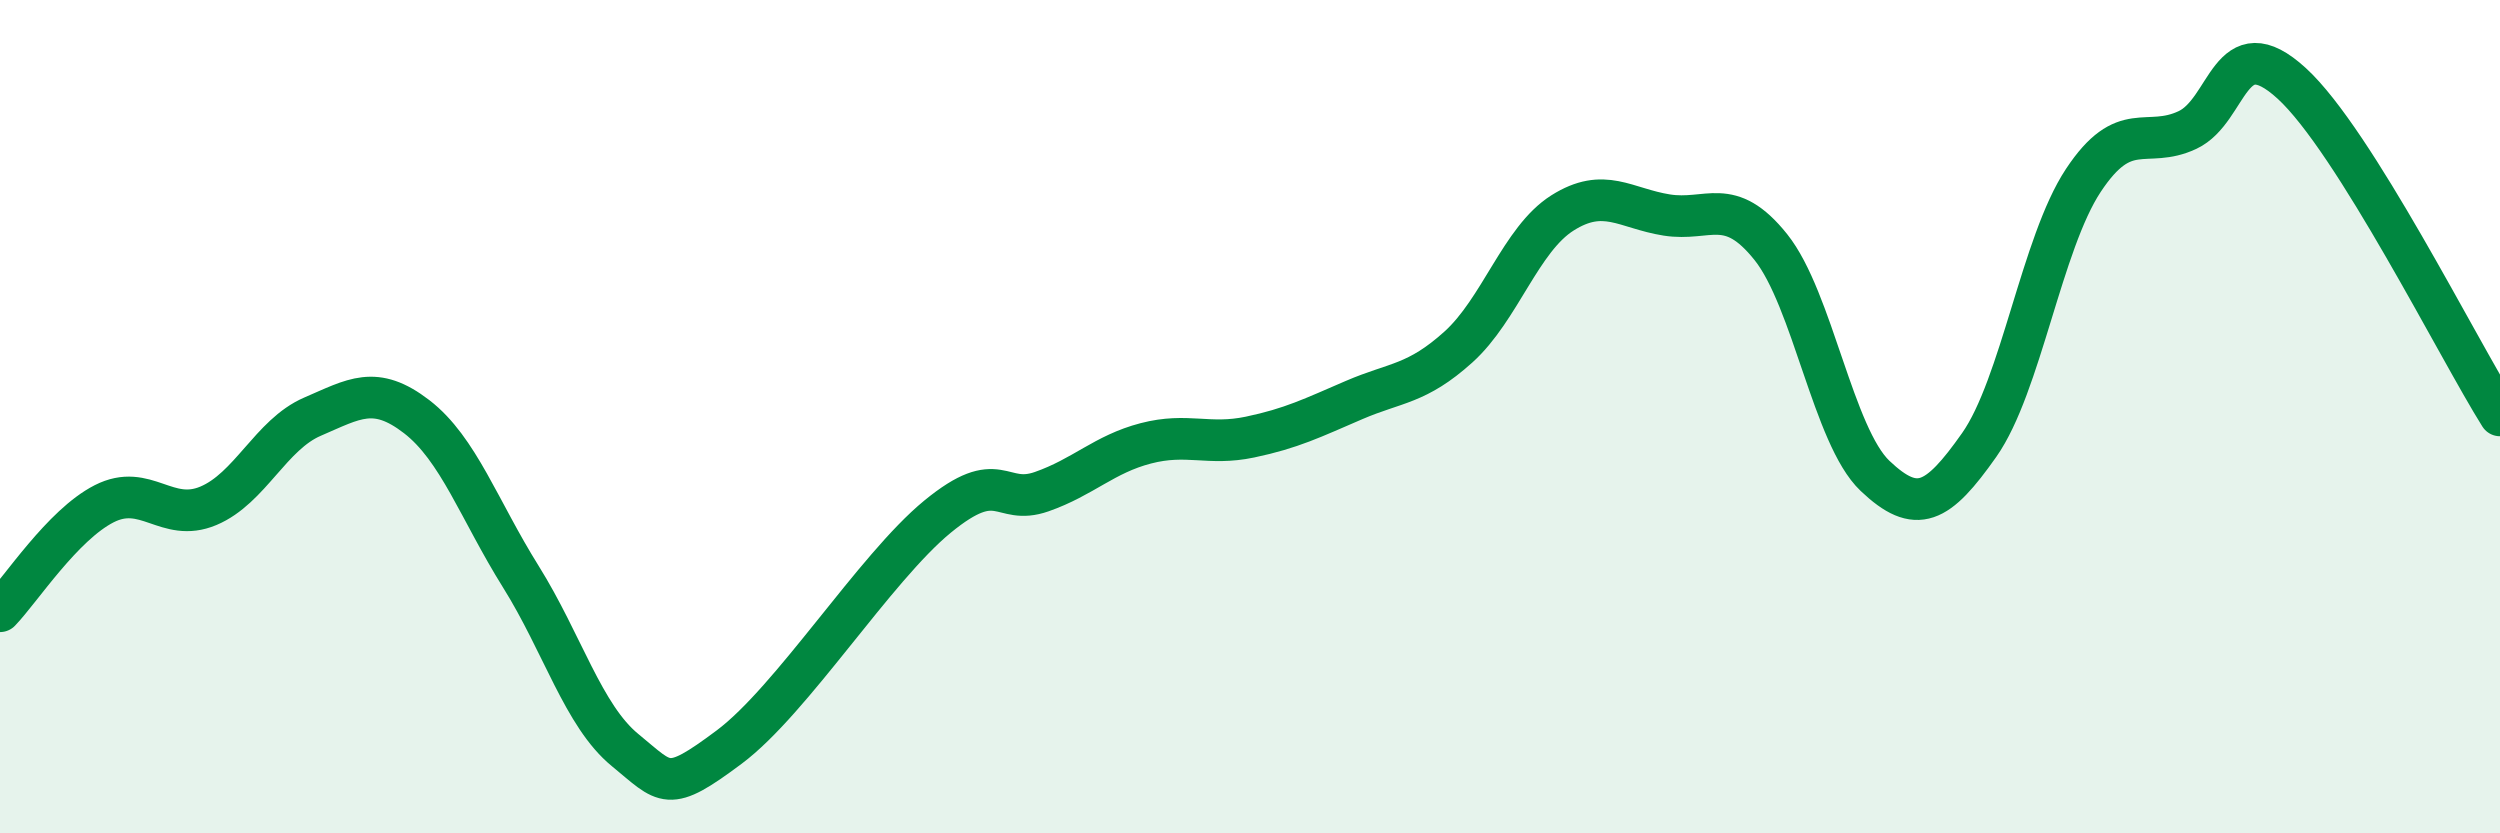 
    <svg width="60" height="20" viewBox="0 0 60 20" xmlns="http://www.w3.org/2000/svg">
      <path
        d="M 0,14.67 C 0.5,14.15 1.5,12.6 2.5,12.09 C 3.5,11.58 4,12.56 5,12.14 C 6,11.72 6.5,10.43 7.5,10 C 8.5,9.57 9,9.23 10,10 C 11,10.77 11.5,12.24 12.5,13.84 C 13.5,15.44 14,17.18 15,18 C 16,18.82 16,19.05 17.5,17.93 C 19,16.81 21,13.63 22.5,12.4 C 24,11.17 24,12.15 25,11.8 C 26,11.45 26.5,10.9 27.5,10.64 C 28.5,10.38 29,10.7 30,10.49 C 31,10.28 31.5,10.03 32.5,9.6 C 33.5,9.17 34,9.23 35,8.33 C 36,7.43 36.5,5.74 37.5,5.11 C 38.5,4.48 39,5 40,5.16 C 41,5.32 41.5,4.68 42.5,5.93 C 43.5,7.18 44,10.47 45,11.42 C 46,12.37 46.5,12.1 47.5,10.68 C 48.5,9.26 49,5.84 50,4.33 C 51,2.82 51.5,3.59 52.5,3.12 C 53.5,2.65 53.5,0.63 55,2 C 56.5,3.37 59,8.38 60,9.97L60 20L0 20Z"
        fill="#008740"
        opacity="0.1"
        stroke-linecap="round"
        stroke-linejoin="round"
      />
      <path
        d="M 0,14.67 C 0.5,14.15 1.5,12.6 2.5,12.09 C 3.5,11.58 4,12.56 5,12.14 C 6,11.72 6.5,10.43 7.5,10 C 8.5,9.57 9,9.23 10,10 C 11,10.77 11.5,12.24 12.5,13.84 C 13.5,15.44 14,17.18 15,18 C 16,18.82 16,19.05 17.5,17.93 C 19,16.81 21,13.63 22.5,12.4 C 24,11.17 24,12.15 25,11.8 C 26,11.45 26.5,10.9 27.5,10.64 C 28.5,10.38 29,10.7 30,10.49 C 31,10.28 31.5,10.03 32.5,9.6 C 33.5,9.17 34,9.23 35,8.33 C 36,7.43 36.5,5.74 37.5,5.11 C 38.5,4.48 39,5 40,5.16 C 41,5.32 41.5,4.68 42.5,5.93 C 43.5,7.18 44,10.47 45,11.42 C 46,12.37 46.5,12.1 47.5,10.68 C 48.5,9.26 49,5.84 50,4.33 C 51,2.82 51.5,3.59 52.5,3.12 C 53.5,2.65 53.5,0.63 55,2 C 56.5,3.37 59,8.38 60,9.97"
        stroke="#008740"
        stroke-width="1"
        fill="none"
        stroke-linecap="round"
        stroke-linejoin="round"
      />
    </svg>
  